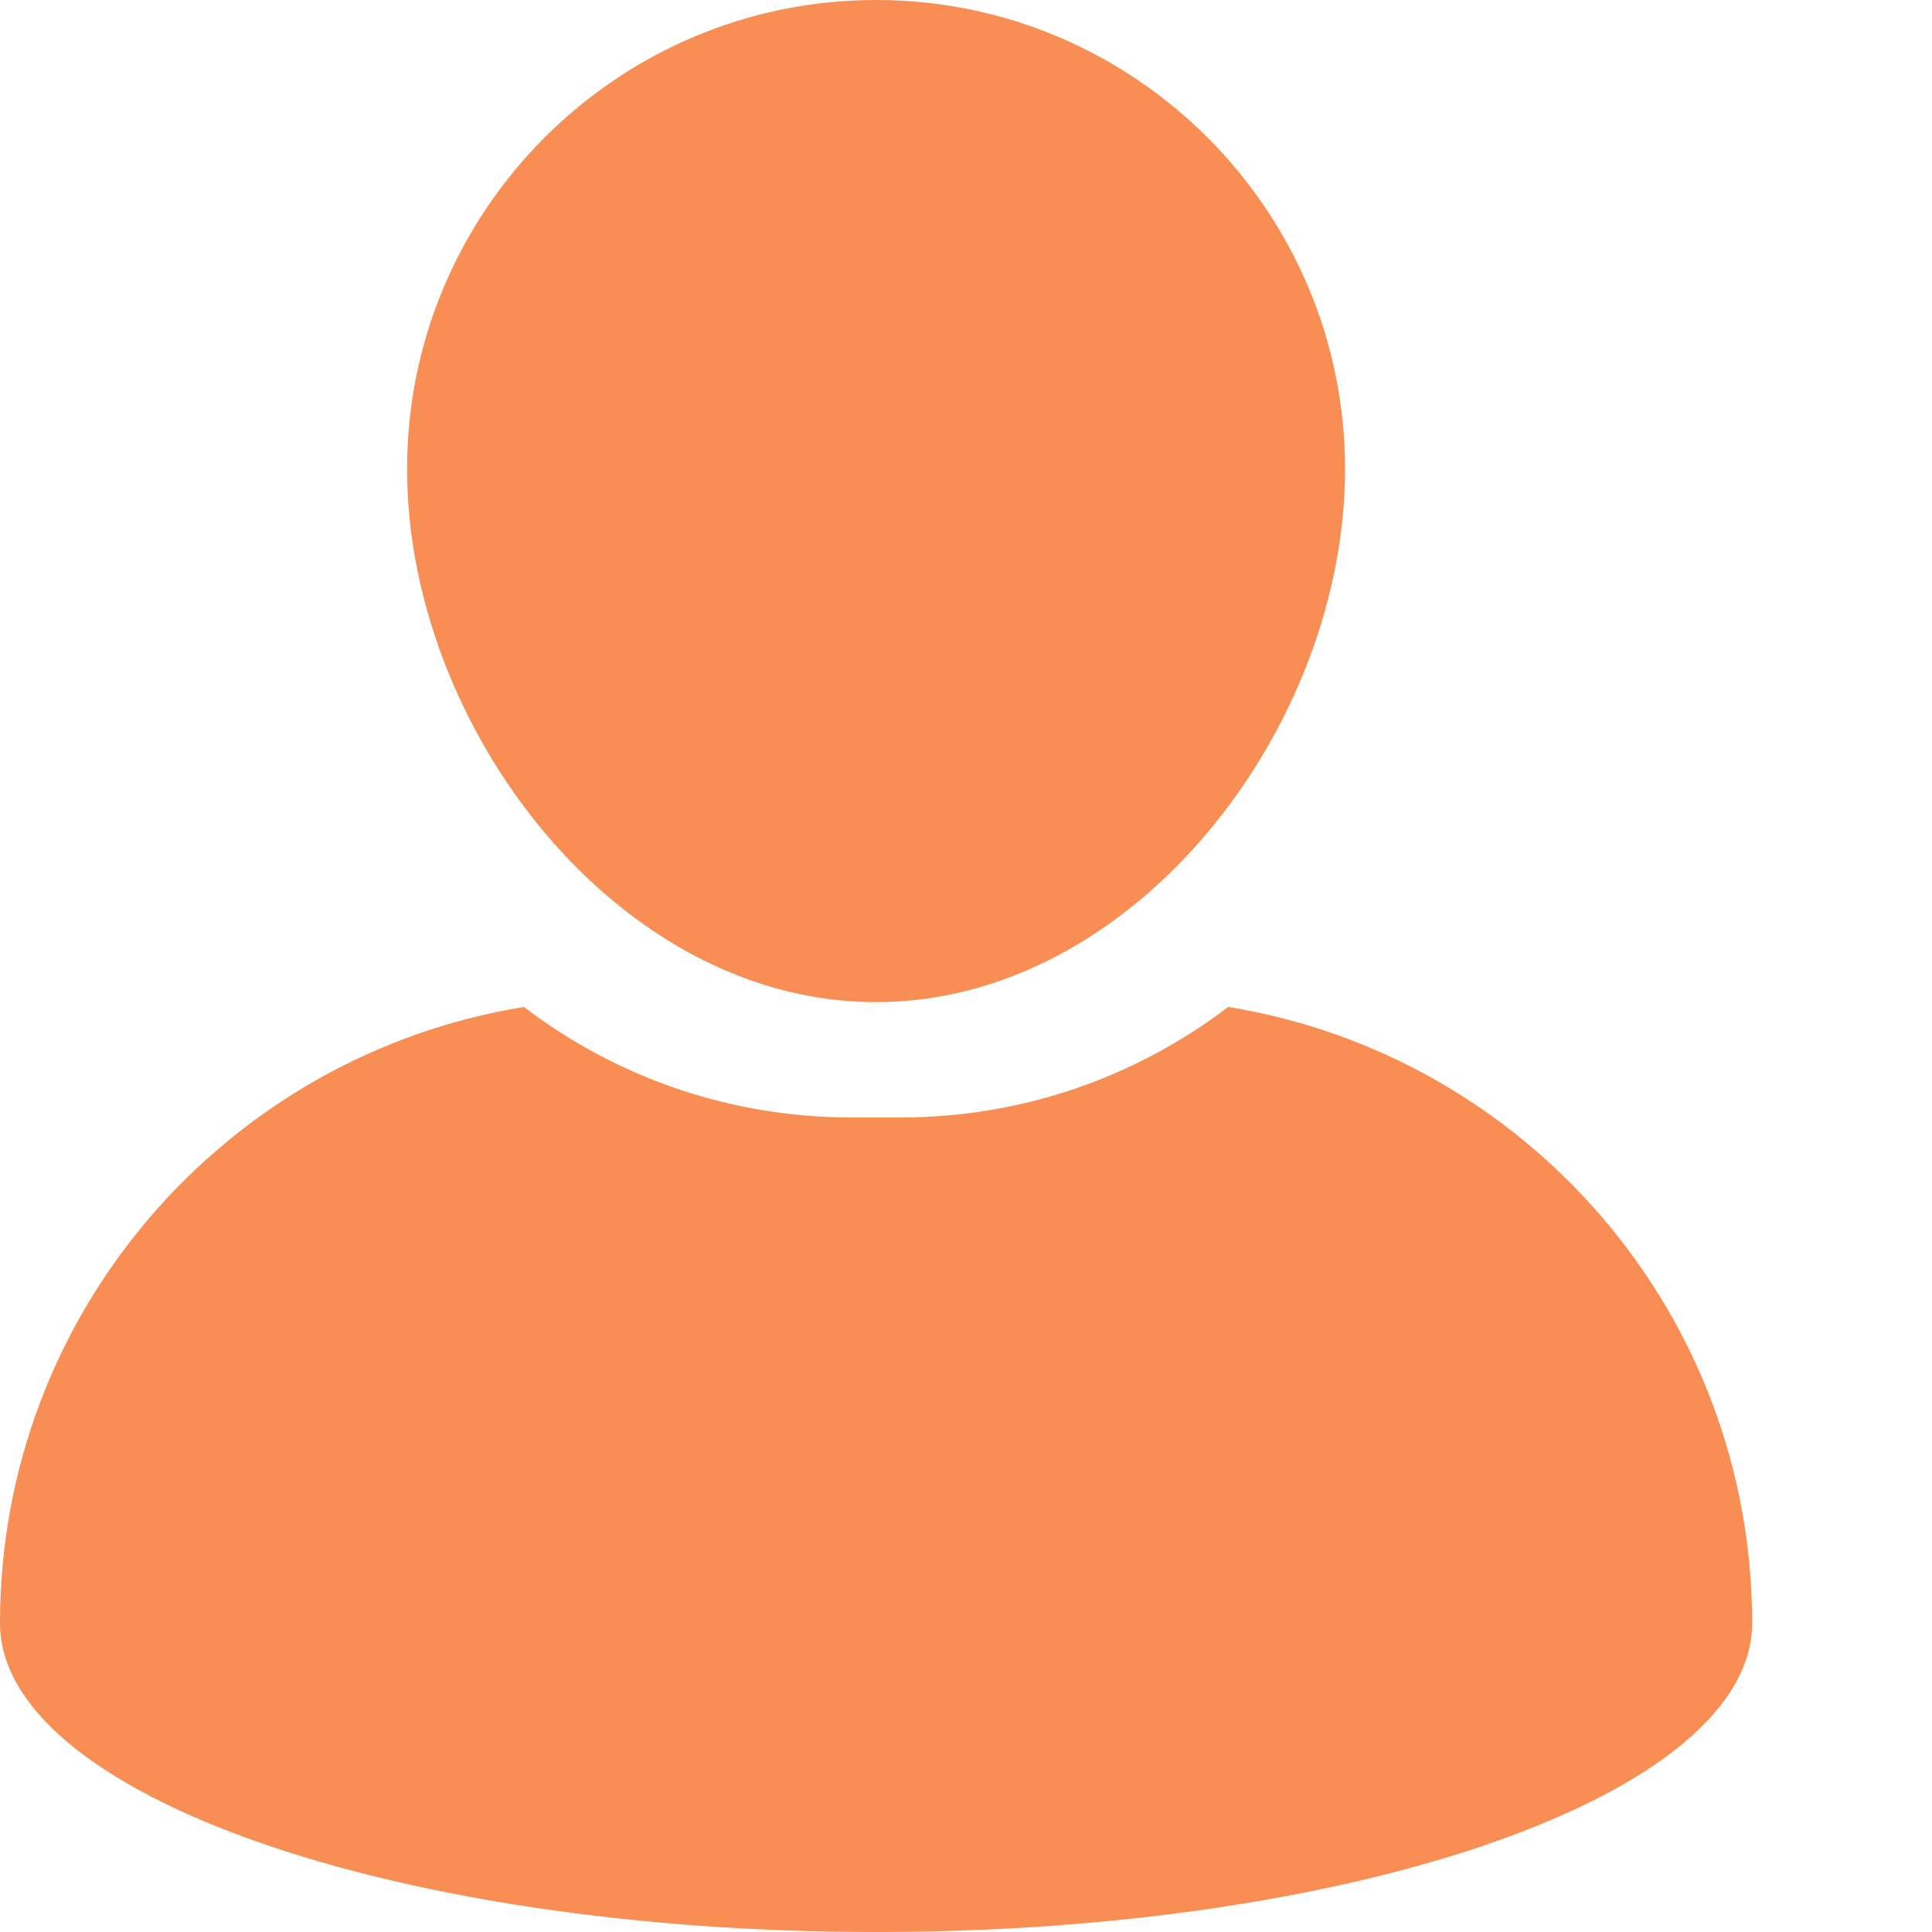 <?xml version="1.0" encoding="UTF-8"?> <svg xmlns="http://www.w3.org/2000/svg" width="10" height="10" viewBox="0 0 10 10" fill="none"> <path d="M4.534 5.187C5.873 5.187 6.962 3.766 6.962 2.428C6.962 1.089 5.873 0 4.534 0C3.196 0 2.107 1.089 2.107 2.428C2.107 3.766 3.196 5.187 4.534 5.187Z" fill="#F88E53"></path> <path d="M6.357 5.212C5.886 5.571 5.298 5.784 4.662 5.784H4.407C3.77 5.784 3.182 5.571 2.712 5.212C1.174 5.461 0 6.793 0 8.401C0 9.284 2.03 10 4.534 10C7.038 10 9.069 9.284 9.069 8.401C9.069 6.793 7.894 5.461 6.357 5.212Z" fill="#F88E53"></path> </svg> 